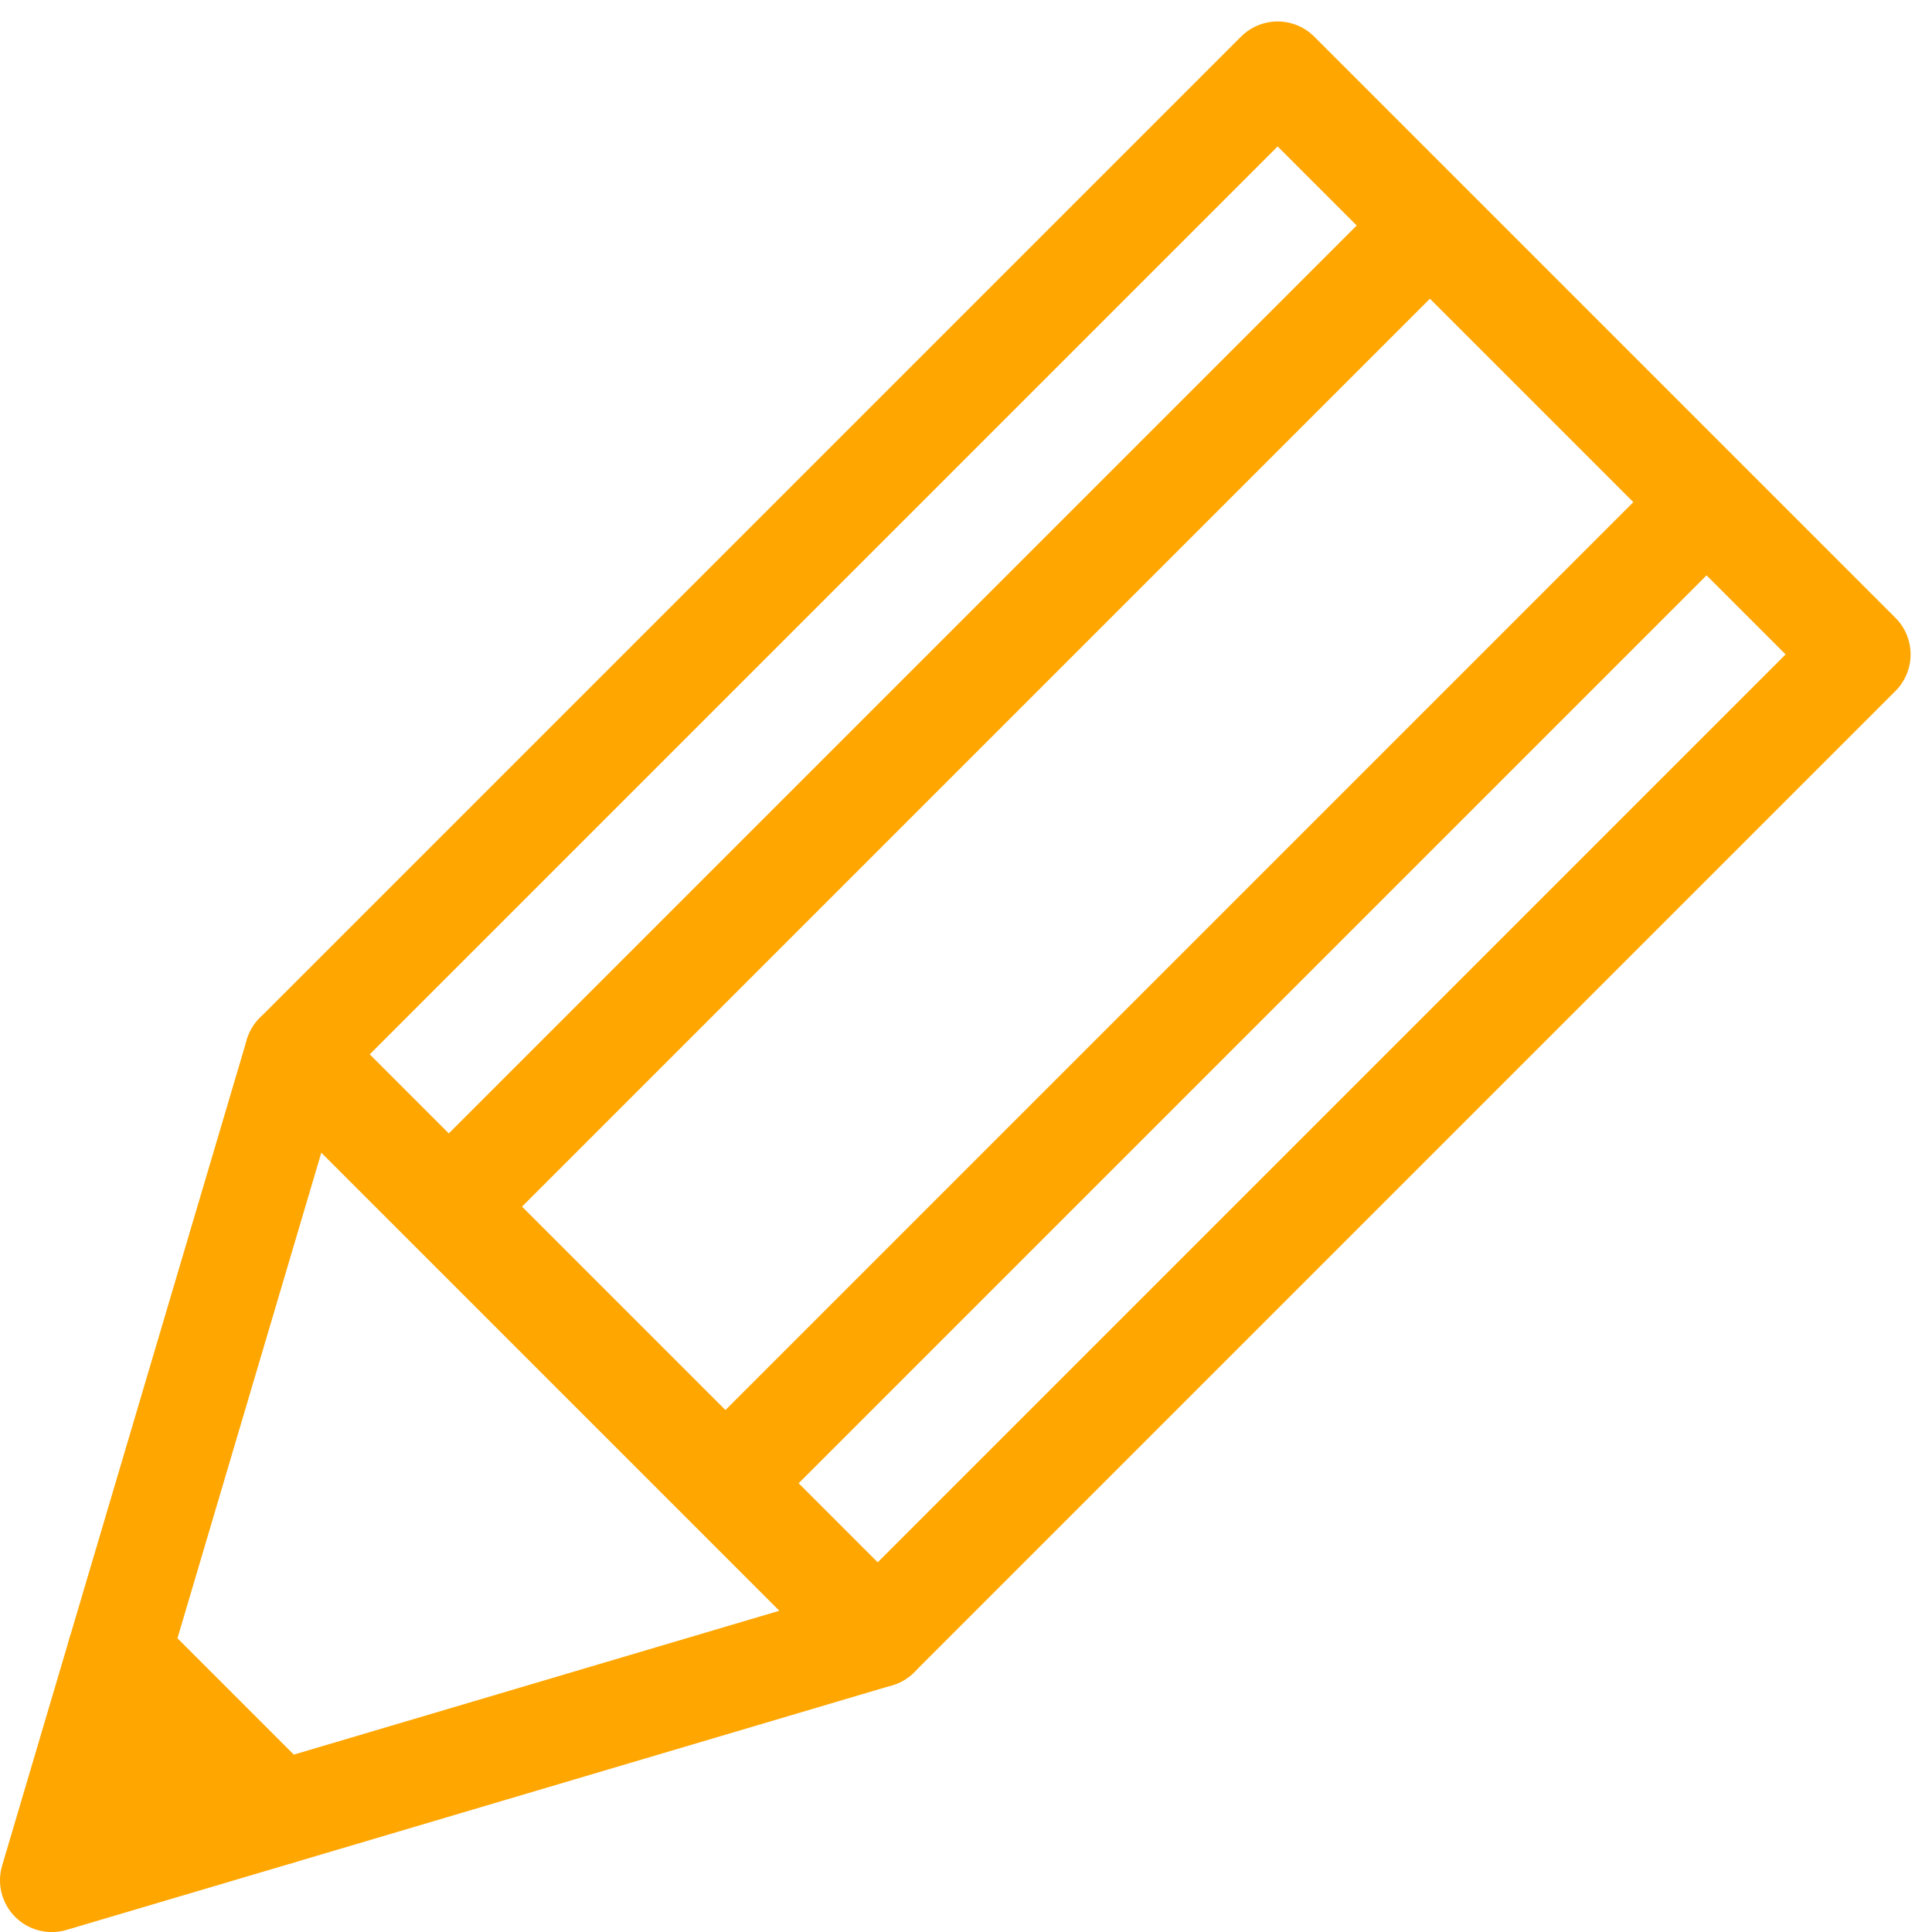 <svg xmlns="http://www.w3.org/2000/svg" width="55.98" height="55.98" viewBox="0 0 55.98 55.98">
  <g id="グループ_14003" data-name="グループ 14003" transform="translate(-469 -3538.249)">
    <rect id="長方形_1738" data-name="長方形 1738" width="23.815" height="40.207" transform="translate(506.02 3540.371) rotate(45)" fill="none" stroke="#ffa601" stroke-linejoin="round" stroke-width="3"/>
    <line id="線_110" data-name="線 110" x1="28.431" y2="28.431" transform="translate(482.001 3544.783)" fill="none" stroke="#ffa601" stroke-linejoin="round" stroke-width="3"/>
    <line id="線_111" data-name="線 111" x1="28.431" y2="28.431" transform="translate(490.017 3552.798)" fill="none" stroke="#ffa601" stroke-linejoin="round" stroke-width="3"/>
    <g id="グループ_14002" data-name="グループ 14002" transform="translate(470.5 3568.802)">
      <path id="パス_2417" data-name="パス 2417" d="M470.5,3813.184l6.58-1.949-4.631-4.631Z" transform="translate(-470.5 -3789.255)" fill="#ffa600" stroke="#ffa601" stroke-linejoin="round" stroke-width="3"/>
      <path id="パス_2418" data-name="パス 2418" d="M486.977,3705.712l-5.14,17.349,4.631,4.631,17.348-5.14Z" transform="translate(-479.888 -3705.712)" fill="none" stroke="#ffa601" stroke-linejoin="round" stroke-width="3"/>
    </g>
  </g>
</svg>

